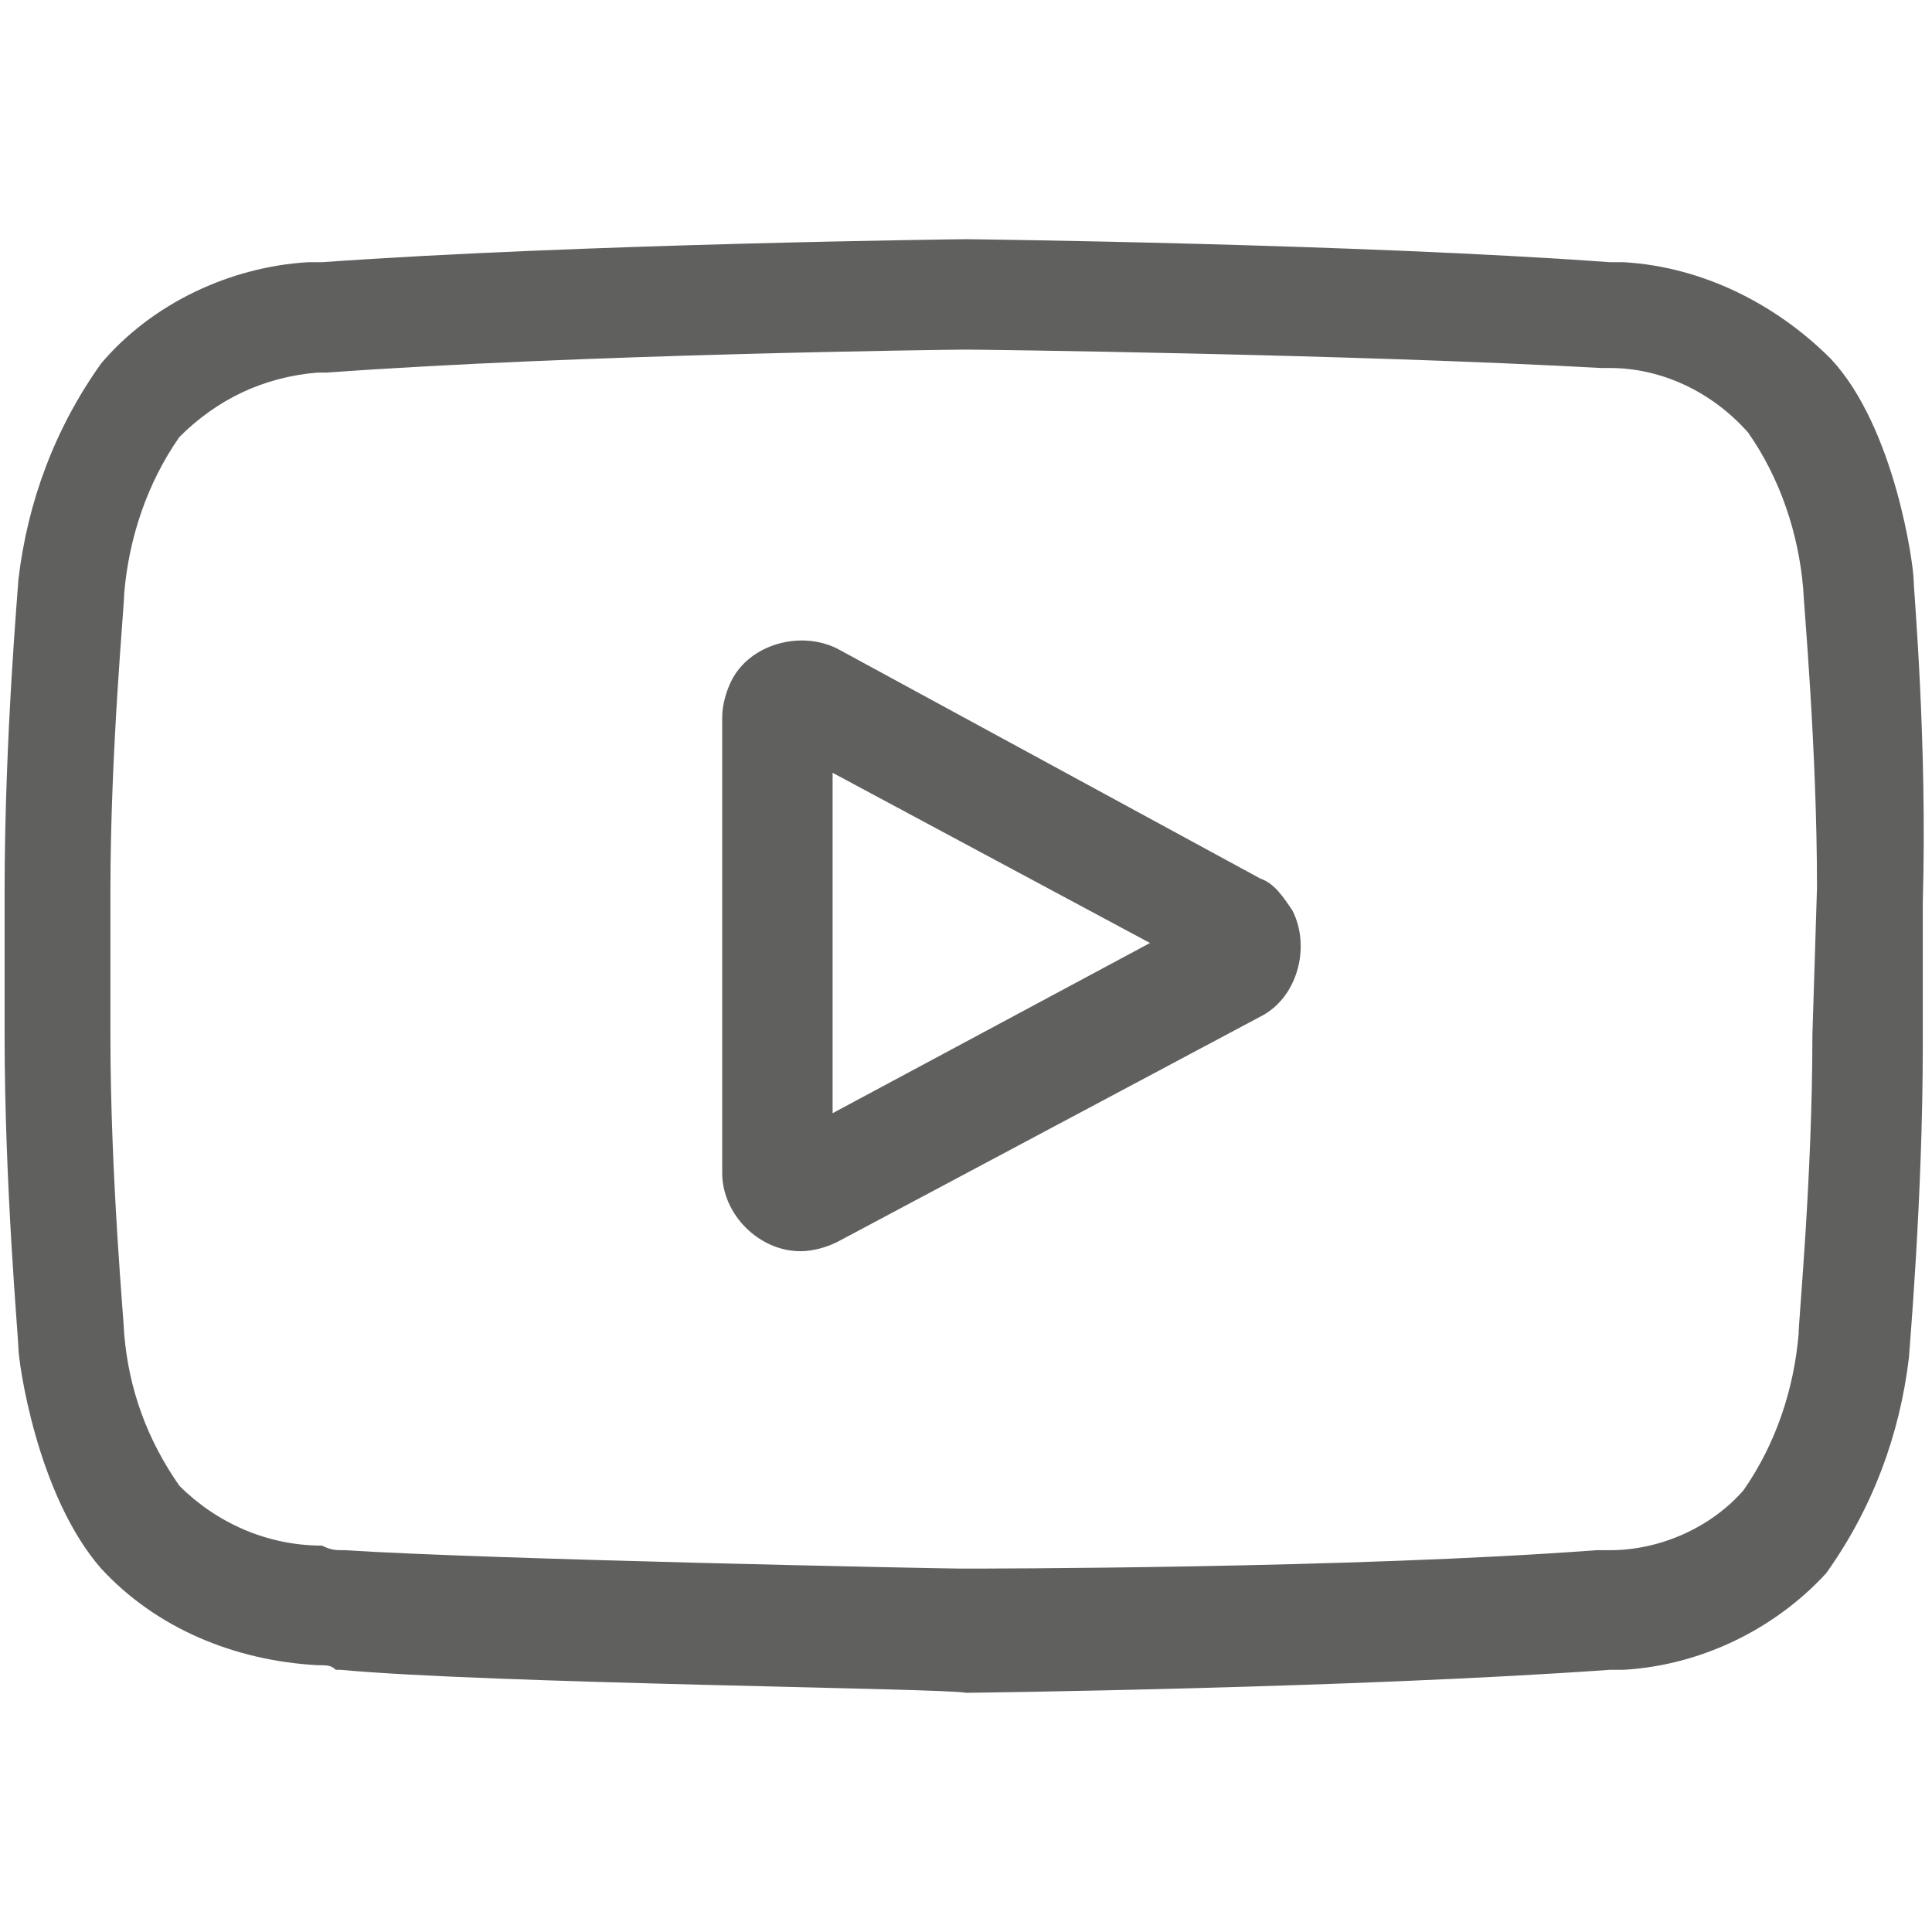 <?xml version="1.0" encoding="UTF-8"?>
<svg xmlns="http://www.w3.org/2000/svg" xmlns:xlink="http://www.w3.org/1999/xlink" version="1.1" id="Ebene_2" x="0px" y="0px" viewBox="0 0 42 42" style="enable-background:new 0 0 42 42;" xml:space="preserve">
<style type="text/css">
	.st0{opacity:0.681;}
	.st1{fill:#161615;}
</style>
<g id="Gruppe_34" class="st0">
	<path id="Pfad_11" class="st1" d="M27.4,19.1l-9.2-5c-0.8-0.4-1.9-0.1-2.3,0.7c-0.1,0.2-0.2,0.5-0.2,0.8v9.9c0,0.9,0.8,1.7,1.7,1.7   c0.3,0,0.6-0.1,0.8-0.2l9.2-4.9c0.8-0.4,1.1-1.5,0.7-2.3C27.9,19.5,27.7,19.2,27.4,19.1 M18.1,24.2v-7.4l6.9,3.7L18.1,24.2z"></path>
	<path id="Pfad_12" class="st1" d="M41.6,12.6L41.6,12.6c0-0.3-0.4-3.3-1.8-4.8c-1.2-1.2-2.8-2-4.5-2.1l-0.2,0l-0.1,0   c-5.5-0.4-13.9-0.5-14-0.5h0c-0.1,0-8.4,0.1-14,0.5l-0.1,0l-0.2,0C5,5.8,3.3,6.6,2.2,7.9c-1,1.4-1.6,3-1.8,4.7v0   c0,0.1-0.3,3.4-0.3,6.8v3.1c0,3.3,0.3,6.6,0.3,6.8v0c0,0.3,0.4,3.2,1.8,4.8c1.2,1.3,2.9,2,4.7,2.1c0.2,0,0.3,0,0.4,0.1l0.1,0   c3.2,0.3,13.2,0.4,13.6,0.5h0c0.1,0,8.4-0.1,14-0.5l0.1,0c0.1,0,0.1,0,0.2,0c1.7-0.1,3.3-0.9,4.4-2.1c1-1.4,1.6-3,1.8-4.7v0   c0-0.1,0.3-3.4,0.3-6.8v-3.1C41.9,16.1,41.6,12.8,41.6,12.6 M39.4,22.5c0,3.1-0.3,6.2-0.3,6.5c-0.1,1.2-0.5,2.4-1.2,3.4   c-0.7,0.8-1.8,1.3-2.9,1.3l-0.3,0c-5.3,0.4-13.4,0.4-13.8,0.4c-0.4,0-10.3-0.2-13.4-0.4c-0.2,0-0.3,0-0.5-0.1   c-1.2,0-2.3-0.5-3.1-1.3l0,0c-0.7-1-1.1-2.1-1.2-3.3c0-0.2-0.3-3.4-0.3-6.5v-3.1c0-3.1,0.3-6.2,0.3-6.5c0.1-1.2,0.5-2.4,1.2-3.4   c0.8-0.8,1.8-1.3,3-1.4l0.2,0C12.6,7.7,20.7,7.6,21,7.6c0.3,0,8.4,0.1,13.8,0.4l0.2,0c1.1,0,2.2,0.5,3,1.4l0,0   c0.7,1,1.1,2.2,1.2,3.4c0,0.2,0.3,3.4,0.3,6.5L39.4,22.5z"></path>
</g>
</svg>
